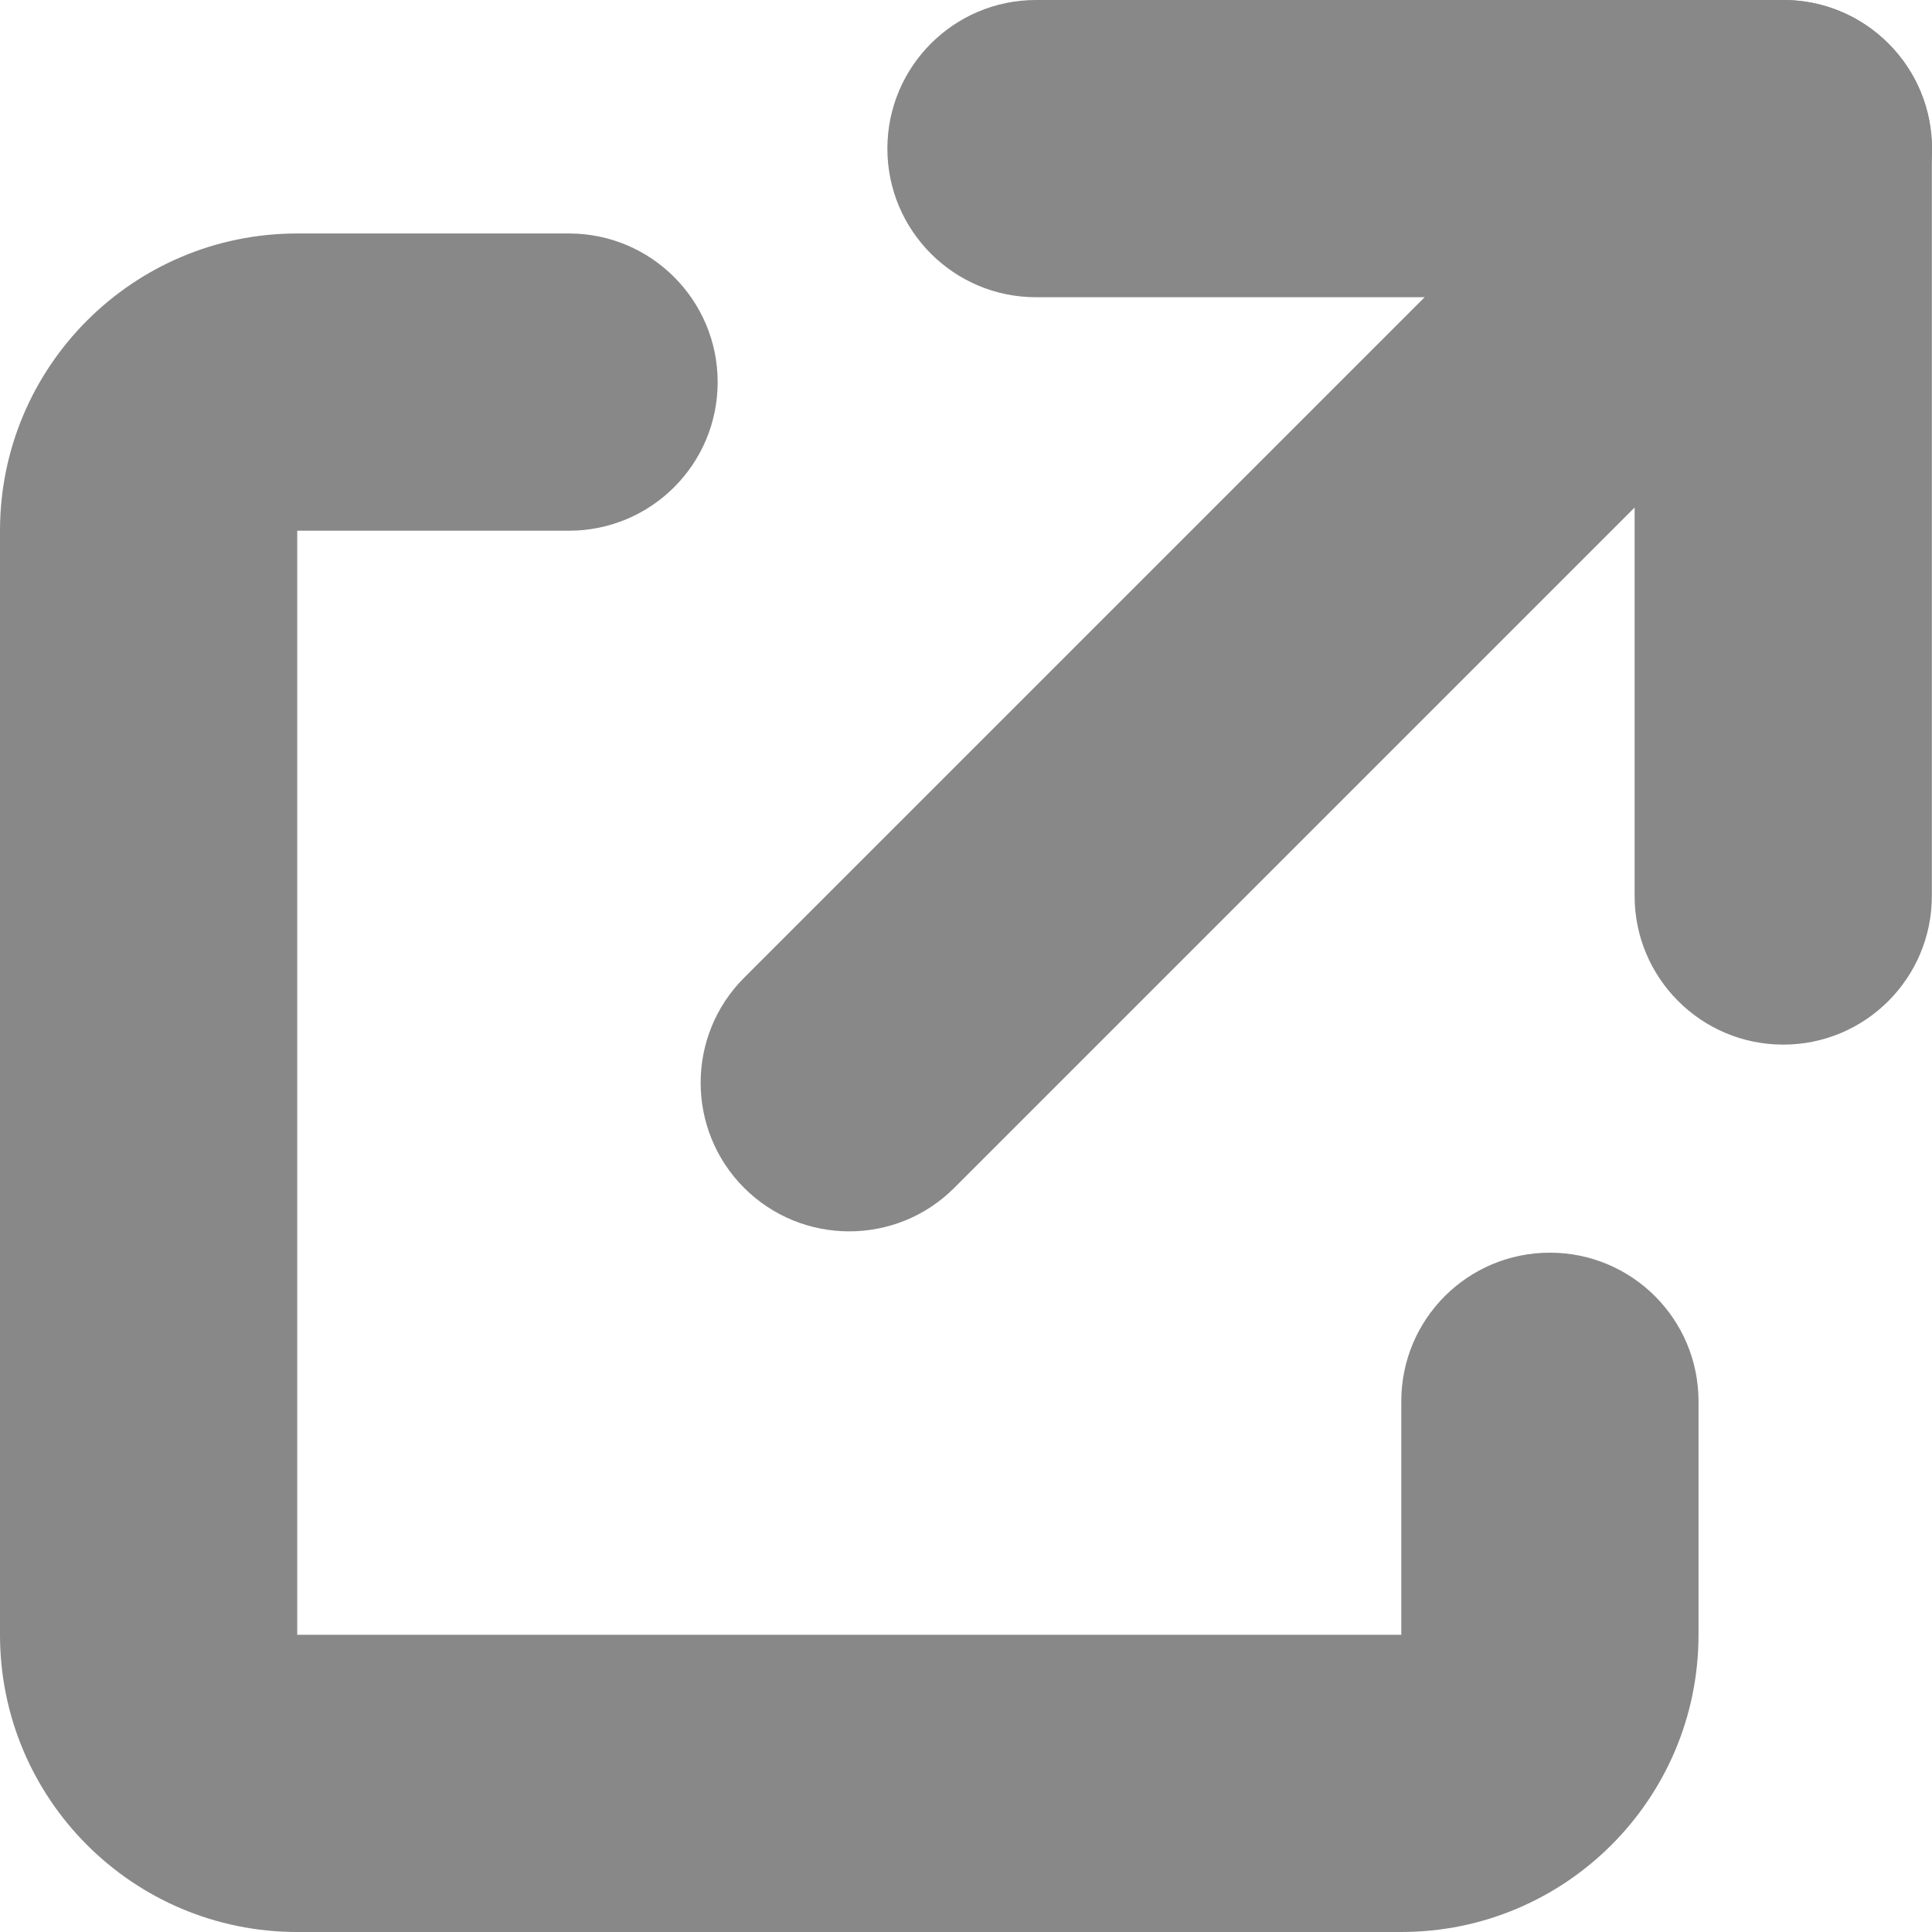 <svg width="13" height="13" viewBox="0 0 13 13" fill="none" xmlns="http://www.w3.org/2000/svg">
<path fill-rule="evenodd" clip-rule="evenodd" d="M0 3.571C0 2.467 0.895 1.571 2 1.571H3.829C4.381 1.571 4.829 2.019 4.829 2.571C4.829 3.124 4.381 3.571 3.829 3.571H2V11H0V3.571ZM0 11C0 12.105 0.895 13 2 13H9.429C10.533 13 11.429 12.105 11.429 11V9.429C11.429 8.876 10.981 8.429 10.429 8.429C9.876 8.429 9.429 8.876 9.429 9.429L9.429 11L0 11Z" fill="#888888"/>
<path fill-rule="evenodd" clip-rule="evenodd" d="M5.971 1C5.971 0.448 6.419 0 6.971 0H11.999C12.552 0 12.999 0.448 12.999 1V6.029C12.999 6.581 12.552 7.029 11.999 7.029C11.447 7.029 10.999 6.581 10.999 6.029V2H6.971C6.419 2 5.971 1.552 5.971 1Z" fill="#888888"/>
<path fill-rule="evenodd" clip-rule="evenodd" d="M12.707 0.293C13.098 0.683 13.098 1.317 12.707 1.707L6.421 7.993C6.031 8.383 5.398 8.383 5.007 7.993C4.617 7.602 4.617 6.969 5.007 6.579L11.293 0.293C11.683 -0.098 12.317 -0.098 12.707 0.293Z" fill="#888888"/>
</svg>
